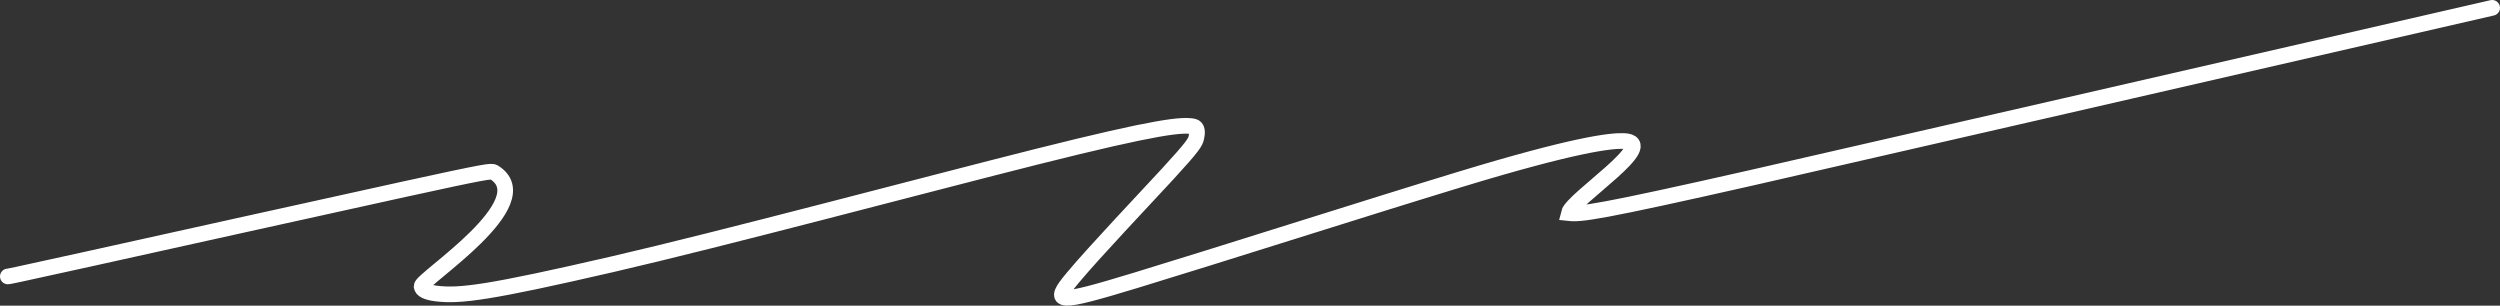 <?xml version="1.0" encoding="UTF-8"?> <svg xmlns="http://www.w3.org/2000/svg" width="319" height="39" viewBox="0 0 319 39" fill="none"><rect x="0" y="0" width="319" height="39" fill="#333333" stroke="none"/><path d="M1 35.273C1.115 35.273 1.23 35.273 11.191 33.072C21.153 30.871 40.959 26.47 51.496 24.164C62.034 21.859 62.703 21.783 63.019 21.978C69.158 25.771 53.737 35.596 53.792 36.537C53.818 36.98 54.455 37.297 55.64 37.449C58.64 37.835 62.409 37.35 78.117 33.725C92.166 30.484 118.053 23.573 132.279 19.998C148.064 16.032 150.794 15.894 152.227 16.125C152.873 16.23 152.773 16.997 152.649 17.571C152.525 18.146 152.23 18.681 149.025 22.165C145.819 25.648 139.712 32.065 136.912 35.413C134.112 38.76 134.804 38.843 144.965 35.756C155.126 32.669 174.734 26.407 186.366 22.873C200.869 18.465 205.443 17.938 207.173 17.992C211.973 18.142 200.602 25.4 200.178 27.194C201.705 27.36 203.787 27.147 223.663 22.647C242.541 18.334 279.266 9.897 318 1" stroke="white" stroke-width="2" stroke-linecap="round"></path></svg> 